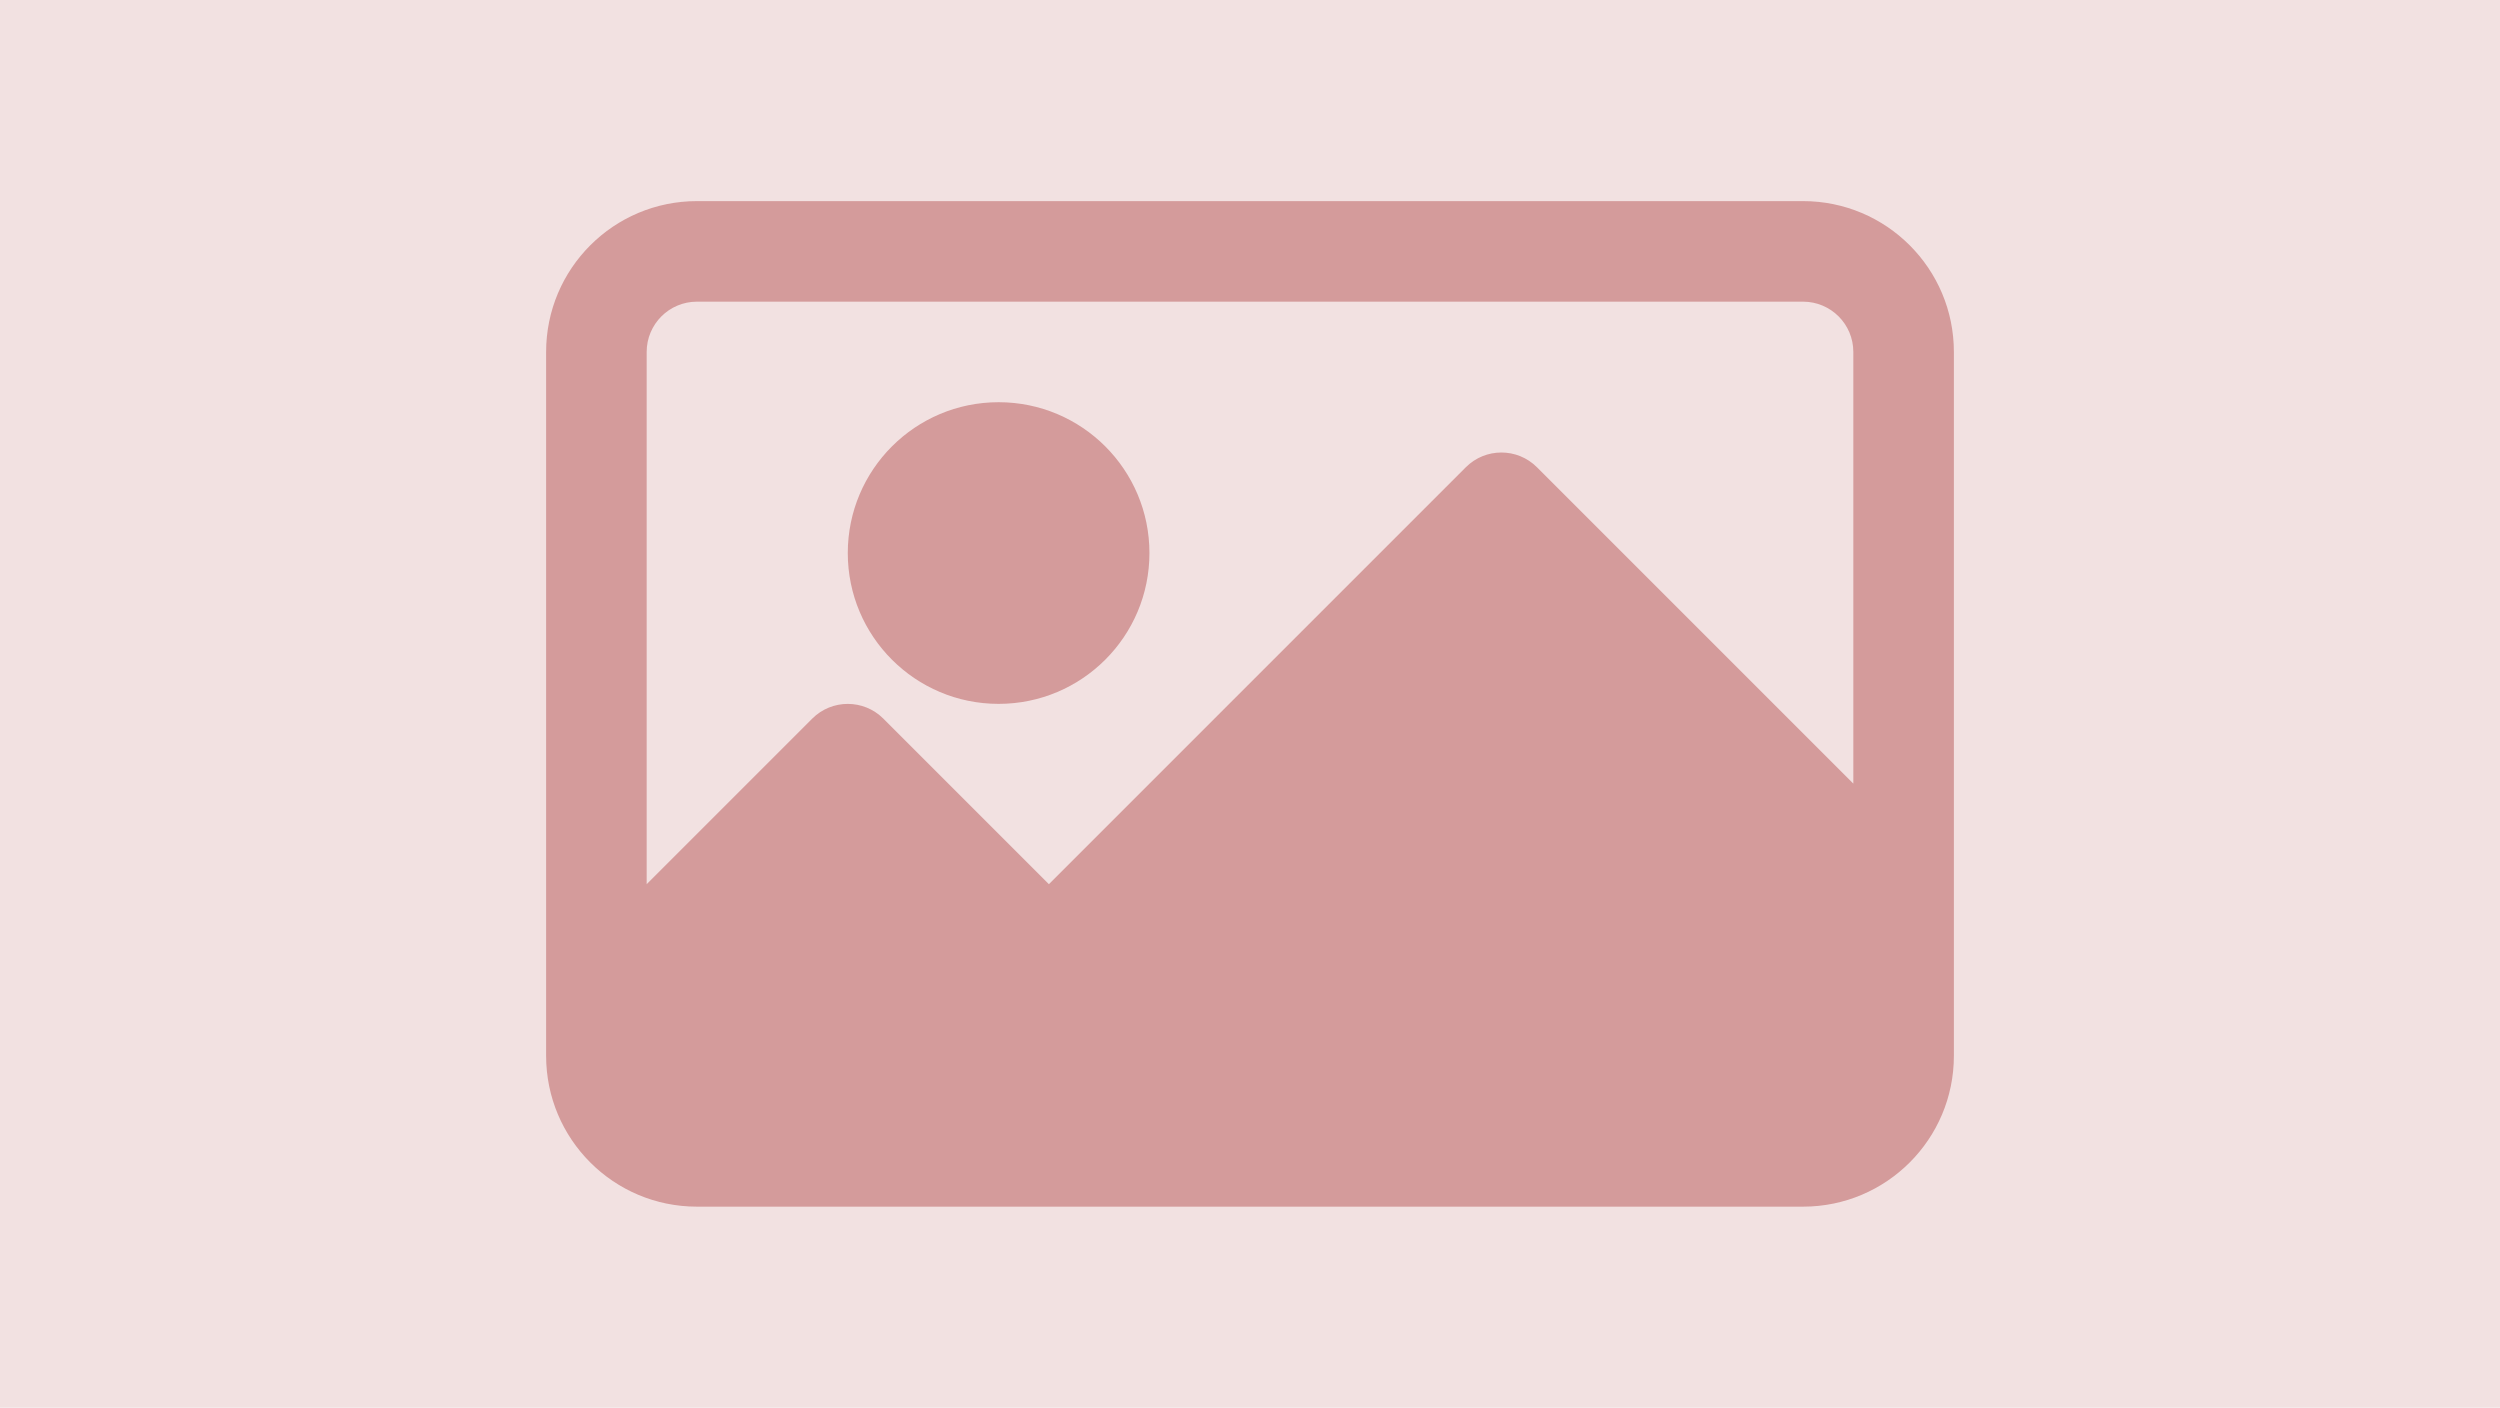 <svg xmlns="http://www.w3.org/2000/svg" width="824" height="464" fill="none"><path fill="#f2e1e1" d="M0 0h824v464H0z"/><path d="M594.286 66.286H229.714C202.258 66.286 180 88.544 180 116v232c0 27.456 22.258 49.714 49.714 49.714h364.572C621.742 397.714 644 375.456 644 348V116c0-27.456-22.258-49.714-49.714-49.714zm16.571 191.996L506.573 153.999c-6.47-6.47-16.961-6.47-23.432 0L345.715 291.425l-54.571-54.57c-6.47-6.47-16.961-6.47-23.431 0l-54.57 54.57V116c0-9.152 7.419-16.571 16.571-16.571h364.572c9.152 0 16.572 7.419 16.572 16.571v142.282h-.001zm-281.715-26.285c27.456 0 49.714-22.257 49.714-49.714s-22.258-49.714-49.714-49.714-49.714 22.258-49.714 49.714 22.258 49.714 49.714 49.714z" fill="#d49b9b"/></svg>
